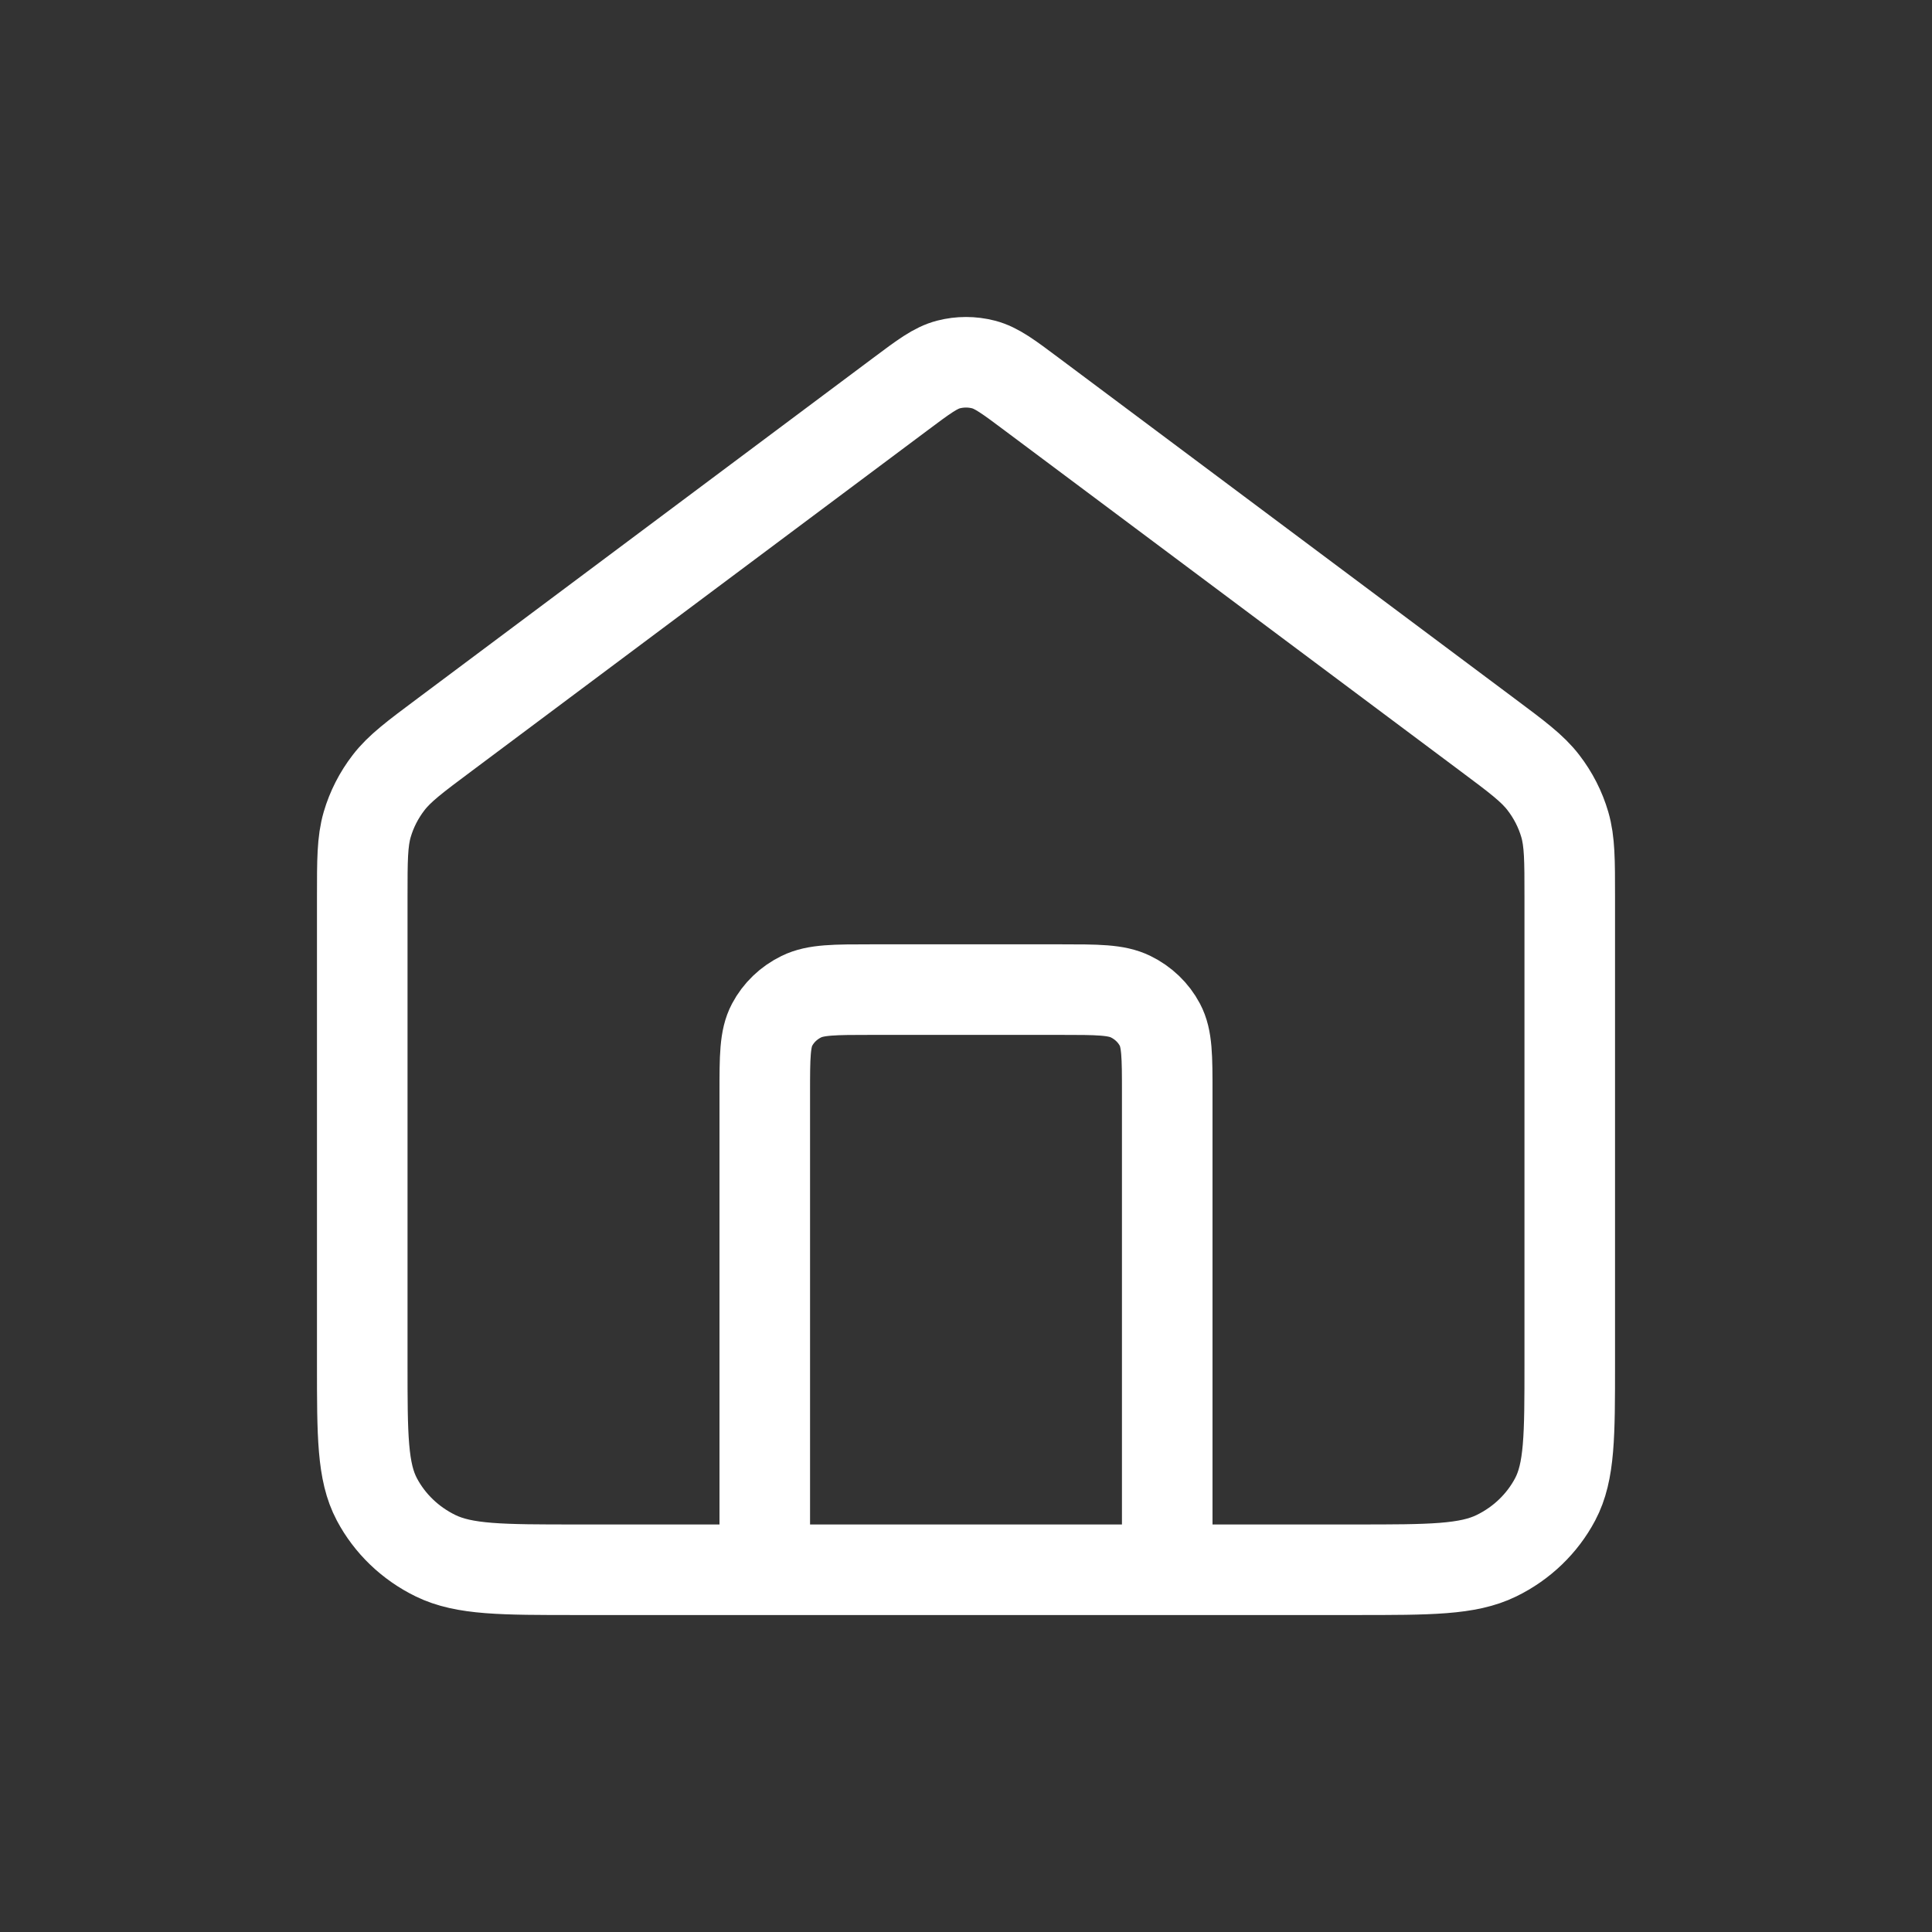 <svg width="32" height="32" viewBox="0 0 32 32" fill="none" xmlns="http://www.w3.org/2000/svg">
<rect x="0" y="0" width="32" height="32" fill="#333333" stroke="none"/>
<path d="M12.667 26V18.1C12.667 17.502 12.667 17.203 12.788 16.974C12.894 16.773 13.064 16.61 13.273 16.508C13.511 16.391 13.822 16.391 14.444 16.391H17.556C18.178 16.391 18.489 16.391 18.727 16.508C18.936 16.61 19.106 16.773 19.212 16.974C19.333 17.203 19.333 17.502 19.333 18.1V26M14.909 6.531L7.373 12.163C6.869 12.539 6.617 12.727 6.436 12.963C6.275 13.172 6.155 13.407 6.082 13.657C6 13.94 6 14.246 6 14.859V22.584C6 23.779 6 24.377 6.242 24.834C6.455 25.236 6.795 25.563 7.213 25.767C7.689 26 8.311 26 9.556 26H22.444C23.689 26 24.311 26 24.787 25.767C25.205 25.563 25.545 25.236 25.758 24.834C26 24.377 26 23.779 26 22.584V14.859C26 14.246 26 13.94 25.918 13.657C25.845 13.407 25.725 13.172 25.564 12.963C25.383 12.727 25.131 12.539 24.627 12.163L17.091 6.531C16.701 6.239 16.506 6.093 16.29 6.037C16.1 5.988 15.9 5.988 15.71 6.037C15.494 6.093 15.299 6.239 14.909 6.531Z" stroke="white" stroke-width="1.5" stroke-linecap="round" stroke-linejoin="round"/>
</svg>
